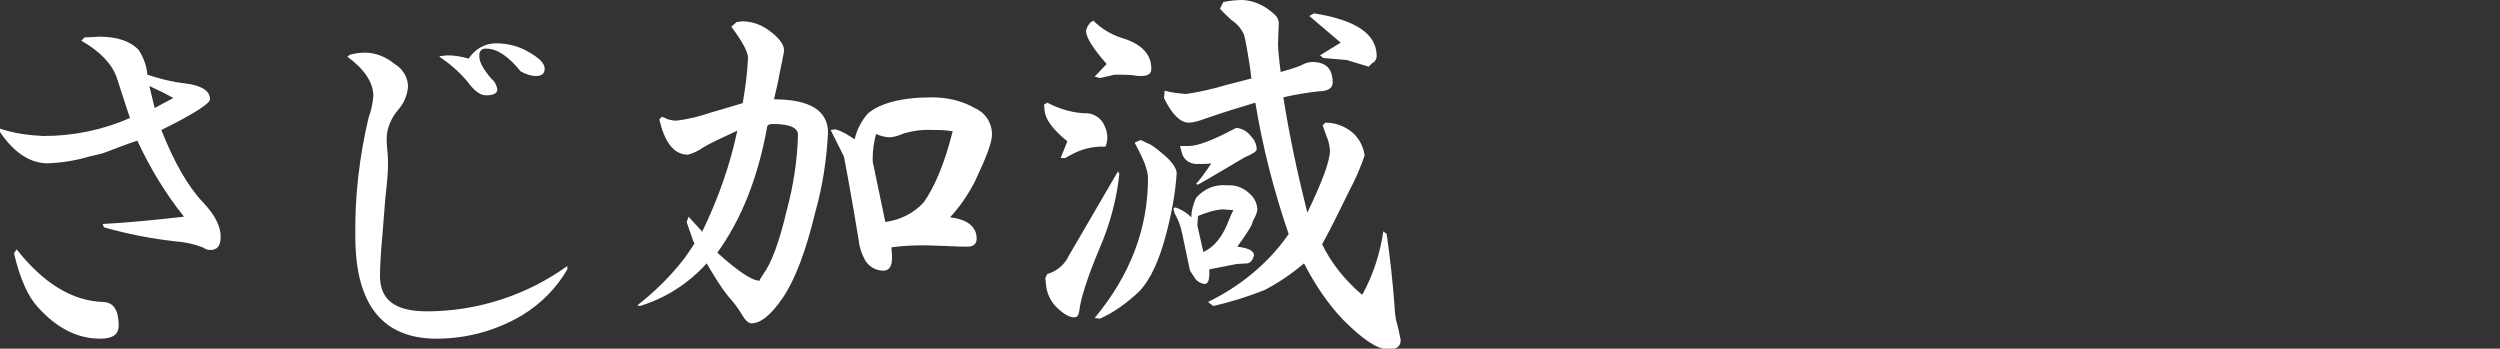 <?xml version="1.0" encoding="utf-8"?>
<!-- Generator: Adobe Illustrator 27.4.1, SVG Export Plug-In . SVG Version: 6.00 Build 0)  -->
<svg version="1.1" id="レイヤー_1" xmlns="http://www.w3.org/2000/svg" xmlns:xlink="http://www.w3.org/1999/xlink" x="0px"
	 y="0px" viewBox="0 0 375 52.3" style="enable-background:new 0 0 375 52.3;" xml:space="preserve">
<rect x="0" y="0" width="375" height="52.3" fill="#333333" stroke="none"/>
<style type="text/css">
	.st0{fill:#FFFFFF;}
</style>
<path class="st0" d="M2.1,38l0.4-0.6c4,5.1,8.4,7.8,13.1,7.9c1.4,0.1,2.2,1.2,2.2,3.5c0,1.4-0.9,2-2.8,2c-3.4,0-6.5-1.6-9.3-4.7
	C4.2,44.5,3,41.8,2.1,38z M0,19.3c2.1,0.7,4.3,1,6.5,1.1c4.5,0,8.9-0.9,13-2.7c-0.5-1.4-1.1-3.4-2-6.1c-0.7-2-2.5-3.9-5.3-5.5
	l0.5-0.5c1.1,0,1.8-0.1,2.2-0.1c2.7,0,4.7,0.7,5.9,2c0.7,1.1,1.2,2.3,1.3,3.7c1.8,0.6,3.7,1.1,5.6,1.3c2.5,0.3,3.8,1.1,3.8,2.4
	c0,0.6-2.4,2.2-7.3,4.6c1.9,4.8,4,8.5,6.3,10.9c1.7,1.8,2.6,3.5,2.6,5.1c0,1.4-0.5,2-1.6,2c-0.4,0-0.8-0.2-1.1-0.4
	c-1.3-0.5-2.7-0.8-4.1-0.9c-3.6-0.4-7.2-1.1-10.7-2.1l-0.2-0.5c3.8-0.2,7.8-0.6,12.2-1.1c-2.8-3.5-5.1-7.3-7-11.4
	c-1,0.3-2.8,1-5.2,1.9l-2.1,0.5c-2,0.6-4,0.9-6.1,1c-2.7,0-5.1-1.6-7.2-4.7L0,19.3z M22.4,12.9l0.8,3.3l2.8-1.5
	c-1.1-0.6-1.7-0.9-1.7-0.9L22.4,12.9z M65.9,8.5l0.2-0.1c0.4,0,0.8-0.1,1-0.1c1.1,0,2.2,0.2,3.2,0.5c0.9-1.4,2.4-2.3,4.1-2.3
	c1.7,0,3.4,0.4,4.9,1.3c1.6,0.9,2.4,1.7,2.4,2.5c0,0.7-0.4,1.1-1.3,1.1c-0.8,0-1.6-0.3-2.3-0.7c-1.8-2.2-3.5-3.4-5.1-3.4
	c-0.6-0.1-1.1,0.3-1.1,0.9c0,0.1,0,0.2,0,0.3c0,0.8,0.6,1.9,1.8,3.3c0.5,0.4,0.8,1,0.9,1.6c0,0.6-0.6,0.9-1.7,0.9
	c-0.9,0-1.8-0.7-2.9-2.2C68.8,10.7,67.4,9.5,65.9,8.5z M52.1,8.5l0.4-0.3C53.3,8,54,7.9,54.8,7.9c1.6,0,3.2,0.7,4.4,1.7
	c1.2,0.7,2,2,2,3.4c-0.1,1.3-0.6,2.5-1.5,3.5c-1,1.2-1.7,2.7-1.7,4.3c0,0.2,0,0.8,0.1,1.8c0.1,0.8,0.1,1.6,0.1,2.2
	c0,0.8-0.1,2.4-0.4,4.9l-0.4,5.1c-0.3,3.2-0.4,5.4-0.4,6.6c0,3.6,2.3,5.3,7,5.3c7.6,0,15-2.4,21.1-6.8v0.5c-1.6,2.8-4,5.2-6.8,6.9
	c-3.9,2.3-8.3,3.5-12.8,3.5c-8.1,0-12.2-5.1-12.2-15.3c-0.1-6,0.6-12,2-17.9c0.4-1,0.6-2.1,0.7-3.2C56,12.4,54.7,10.4,52.1,8.5z
	 M125.3,19.4c1.1,0.3,2,0.9,2.9,1.5c0.3-1.4,1-2.7,1.9-3.8c1.8-1.6,5.1-2.5,9.7-2.5c2.2,0,4.5,0.5,6.4,1.6c1.6,0.7,2.6,2.2,2.6,4
	c0,1.2-0.9,3.5-2.6,7.1c-1,1.9-2.2,3.7-3.7,5.3c2.6,0.3,4,1.4,4,3.2c0,0.8-0.5,1.2-1.4,1.2c-0.4,0-1.5,0-3.2-0.1
	c-0.9,0-2.1-0.1-3.5-0.1c-1.6,0-3.2,0.1-4.7,0.3c0.1,0.8,0.1,1.3,0.1,1.6c0,1.2-0.4,1.9-1.3,1.9c-1.2,0-2.3-0.7-2.8-1.7
	c-0.5-0.9-0.8-1.9-0.9-2.9c-1.2-7.3-2-11.4-2.2-12.5l-2-4L125.3,19.4z M132.8,33.3c2.2-0.3,4.3-1.3,5.8-3c1.6-2.3,3.1-5.8,4.3-10.6
	c-1-0.2-1.9-0.2-2.9-0.2c-1.5-0.1-3,0.1-4.4,0.5c-0.7,0.3-1.3,0.5-2,0.6c-0.8,0-1.5-0.2-2.2-0.5c-0.3,1.2-0.5,2.4-0.5,3.7
	c0,0.3,0,0.6,0.1,0.9L132.8,33.3z M95.6,45.8c2.7-2.1,5.1-4.5,7.1-7.1c0.9-1.3,1.4-2,1.4-2.1h0.1l-0.1-0.2c-0.2-0.4-0.5-1.4-1.1-3.1
	l0.3-0.8c0.4,0.5,1.1,1.2,1.9,2.1l0.1,0.2c2.4-4.9,4.2-10,5.3-15.2c-2.4,1.1-4.1,1.9-5.1,2.5c-0.7,0.5-1.5,0.9-2.3,1.1
	c-2.1,0-3.5-1.8-4.3-5.3l0.4-0.4l0.9,0.4c0.4,0.1,0.8,0.2,1.2,0.2c1.9-0.2,3.7-0.7,5.5-1.3c0.3-0.1,1.8-0.5,4.4-1.3h0.1
	c0.4-2.3,0.7-4.5,0.8-6.8c0-0.9-0.8-2.4-2.5-4.7l0.8-0.7c0.3,0,0.6-0.1,0.8-0.1c1.5,0,2.9,0.5,4.1,1.4c1.5,1.1,2.2,2.1,2.2,2.9
	c0,0.4-0.1,0.8-0.2,1.2c0,0.2-0.2,1-0.5,2.5c-0.2,1.2-0.5,2.4-0.8,3.7c5.4,0,8.1,1.7,8.1,5c-0.2,4-0.8,8-1.9,11.9
	c-1.4,5.8-3,10.1-4.9,12.9c-1.8,2.6-3.3,3.8-4.7,3.8c-0.4,0-0.9-0.4-1.4-1.3c-0.6-1-1.3-1.9-2.1-2.8c-1.2-1.5-2.2-3.2-3.2-4.9
	c-2.7,3-6.1,5.2-10,6.4L95.6,45.8z M107.6,37.9c3.1,2.8,5.2,4.2,6.3,4.2c0,0,0.1,0,0.1-0.1c0,0,0-0.1,0-0.1c0,0,0,0,0,0l0.5-0.8
	c1.2-1.6,2.4-4.8,3.5-9.5c1-3.7,1.6-7.5,1.7-11.4c0-1-1.2-1.6-3.7-1.6c-0.5,0-0.8,0.1-0.9,0.3C113.7,26.7,111.2,32.9,107.6,37.9z
	 M193.3,35.1c-2.2-6.4-3.9-13-5-19.7c-2,0.6-4.7,1.4-8.1,2.6c-0.6,0.2-1.3,0.4-1.9,0.4c-1.2,0-2.5-1.2-3.7-3.7l0.1-1.1
	c1,0.3,2.1,0.4,3.2,0.5c2.1-0.3,4.2-0.8,6.2-1.4l3.5-0.9h0.1v-0.1l-0.2-1.6c-0.4-2.6-0.7-4.2-0.9-4.9c-0.4-0.9-1.1-1.7-1.9-2.2
	c-0.4-0.4-1-0.9-1.7-1.7l0.5-1c1-0.2,2-0.3,2.9-0.3c1.8,0.1,3.4,0.9,4.7,2.1c0.5,0.4,0.8,1,0.7,1.7l-0.1,2.9c0,0.4,0.1,1.8,0.4,4.1
	c1.1-0.3,2.1-0.6,3.1-1c0.5-0.3,1.1-0.5,1.6-0.5c2.1,0,3.1,1,3.1,3.1c0,0.8-0.7,1.3-2.1,1.3c-1.8,0.2-3.6,0.5-5.3,0.9
	c0.9,5.7,2.1,11.3,3.5,16.9l0.1,0.4c2.2-4.6,3.4-7.7,3.4-9.4c-0.1-0.7-0.2-1.4-0.5-2l-0.6-1.7l0.4-0.4c1.5,0,2.9,0.5,4.1,1.5
	c1,0.9,1.6,2.1,1.8,3.4c-0.6,1.8-1.4,3.6-2.3,5.3c-1.4,2.9-2.7,5.5-4,7.9l-0.1,0.1c1.4,2.9,3.5,5.5,6,7.6l0.1-0.1
	c1.6-2.9,2.6-6.1,3.1-9.4l0.5,0.4c0.5,3.4,0.9,7.1,1.2,11c0,0.6,0.1,1.3,0.2,1.9c0.3,1,0.5,2,0.7,3c0,1-0.6,1.4-1.9,1.4
	c-1.6,0-3.8-1.5-6.7-4.4c-2.4-2.5-4.3-5.4-5.9-8.5l-0.1,0.1c-1.8,1.5-3.7,2.8-5.8,3.9c-2.5,1-5.1,1.8-7.7,2.4l-0.8-0.6
	C185.9,43,190.2,39.6,193.3,35.1z M196.4,2.4l0.7-0.4c6.3,1,9.4,3.1,9.4,6.4c0,0.5-0.3,0.9-0.7,1.1l-0.5,0.5L202,9l-3.5-0.3
	l-0.5-0.4l3.1-1.9C200.2,5.6,198.6,4.3,196.4,2.4z M165,47.8l-0.8-0.1c5.4-6.5,8-13.5,8-21c0-1.2-0.7-2.9-2-5.3l0.9-0.4l1.5,0.7
	c0.8,0.5,1.5,1.1,2.2,1.7c1.1,1,1.7,1.9,1.7,2.6c-0.2,3.1-0.8,6.2-1.6,9.2c-1,3.8-2.3,6.7-4,8.5C169.1,45.4,167.2,46.8,165,47.8z
	 M177,21.9h1.3c1.4,0,3.7-0.9,6.9-2.6c0.1-0.1,0.3-0.1,0.4-0.1c0.8,0.1,1.6,0.6,2.1,1.3c0.5,0.5,0.8,1.2,0.8,1.9
	c0,0.3-0.6,0.7-1.8,1.2c-2.4,1.4-4.7,2.8-7,4.1l-0.3-0.1c0.8-0.9,1.5-1.9,2.3-3.1c-0.6,0.1-1.2,0.1-1.9,0.1
	c-1.1,0.1-2.2-0.5-2.5-1.6L177,21.9z M164,3.1c1.2,1.2,2.7,2.1,4.3,2.6c3,0.9,4.4,2.5,4.4,4.6c0,0.8-0.5,1.1-1.6,1.1
	c-0.2,0-0.6,0-1-0.1c-1.1-0.1-1.9-0.1-2.5-0.1c-0.3,0-0.6,0-0.8,0.1l-1.8,0.4l-0.8-0.2l1.8-1.9c-2.1-2.4-3.1-4-3.1-5
	C163.1,3.9,163.4,3.4,164,3.1z M157.1,15.4c1.9,1,4,1.6,6.1,1.6c1,0.1,2,0.8,2.4,1.7c0.3,0.6,0.5,1.2,0.5,1.9c0,0.5-0.1,1-0.3,1.4
	c-1.9-0.1-3.7,0.4-5.3,1.3l-0.7,0.4h-0.7l1-2.5c-2.2-1.8-3.3-3.3-3.4-4.6l-0.1-0.9L157.1,15.4z M157.1,41.1c1.4-0.4,2.6-1.4,3.2-2.7
	l7.4-12.7l0.2,0.4c-0.4,3.8-1.4,7.5-2.9,11c-1.9,4.5-2.9,7.7-3.1,9.5c-0.1,0.7-0.3,1-0.8,1c-0.8,0-1.7-0.6-2.8-1.7
	c-0.8-0.9-1.3-2-1.4-3.2l-0.1-1L157.1,41.1z M176,31.3l0.3-0.2l0.5,0.2c0.7,0.3,1.3,0.7,1.9,1.3c0-1,0.3-2,0.7-2.9
	c1.2-1.4,2.9-2.1,4.7-1.9c1.3-0.1,2.5,0.4,3.4,1.3c0.7,0.6,1.1,1.5,1.1,2.4c-0.1,0.6-0.4,1.2-0.7,1.7c0,0.5-0.8,1.7-2.3,3.8
	c1.6,0.2,2.5,0.6,2.5,1.3c-0.1,0.4-0.3,0.9-0.7,1.1l-0.2,0.1l-1.7,0.1l-4.1,0.8V41c0,1-0.2,1.6-0.7,1.6c-0.7-0.1-1.3-0.5-1.6-1.1
	l-0.6-0.9l-1.2-5.7c-0.2-1-0.6-2-1.1-2.9L176,31.3z M179.6,33.8l0.9,4c1.6-0.7,2.9-2.3,3.8-4.7c0.3-0.7,0.5-1.2,0.7-1.6
	c-0.7,0-1.3-0.1-1.6-0.1c-1.3,0.1-2.5,0.5-3.7,1L179.6,33.8z"/>
</svg>

